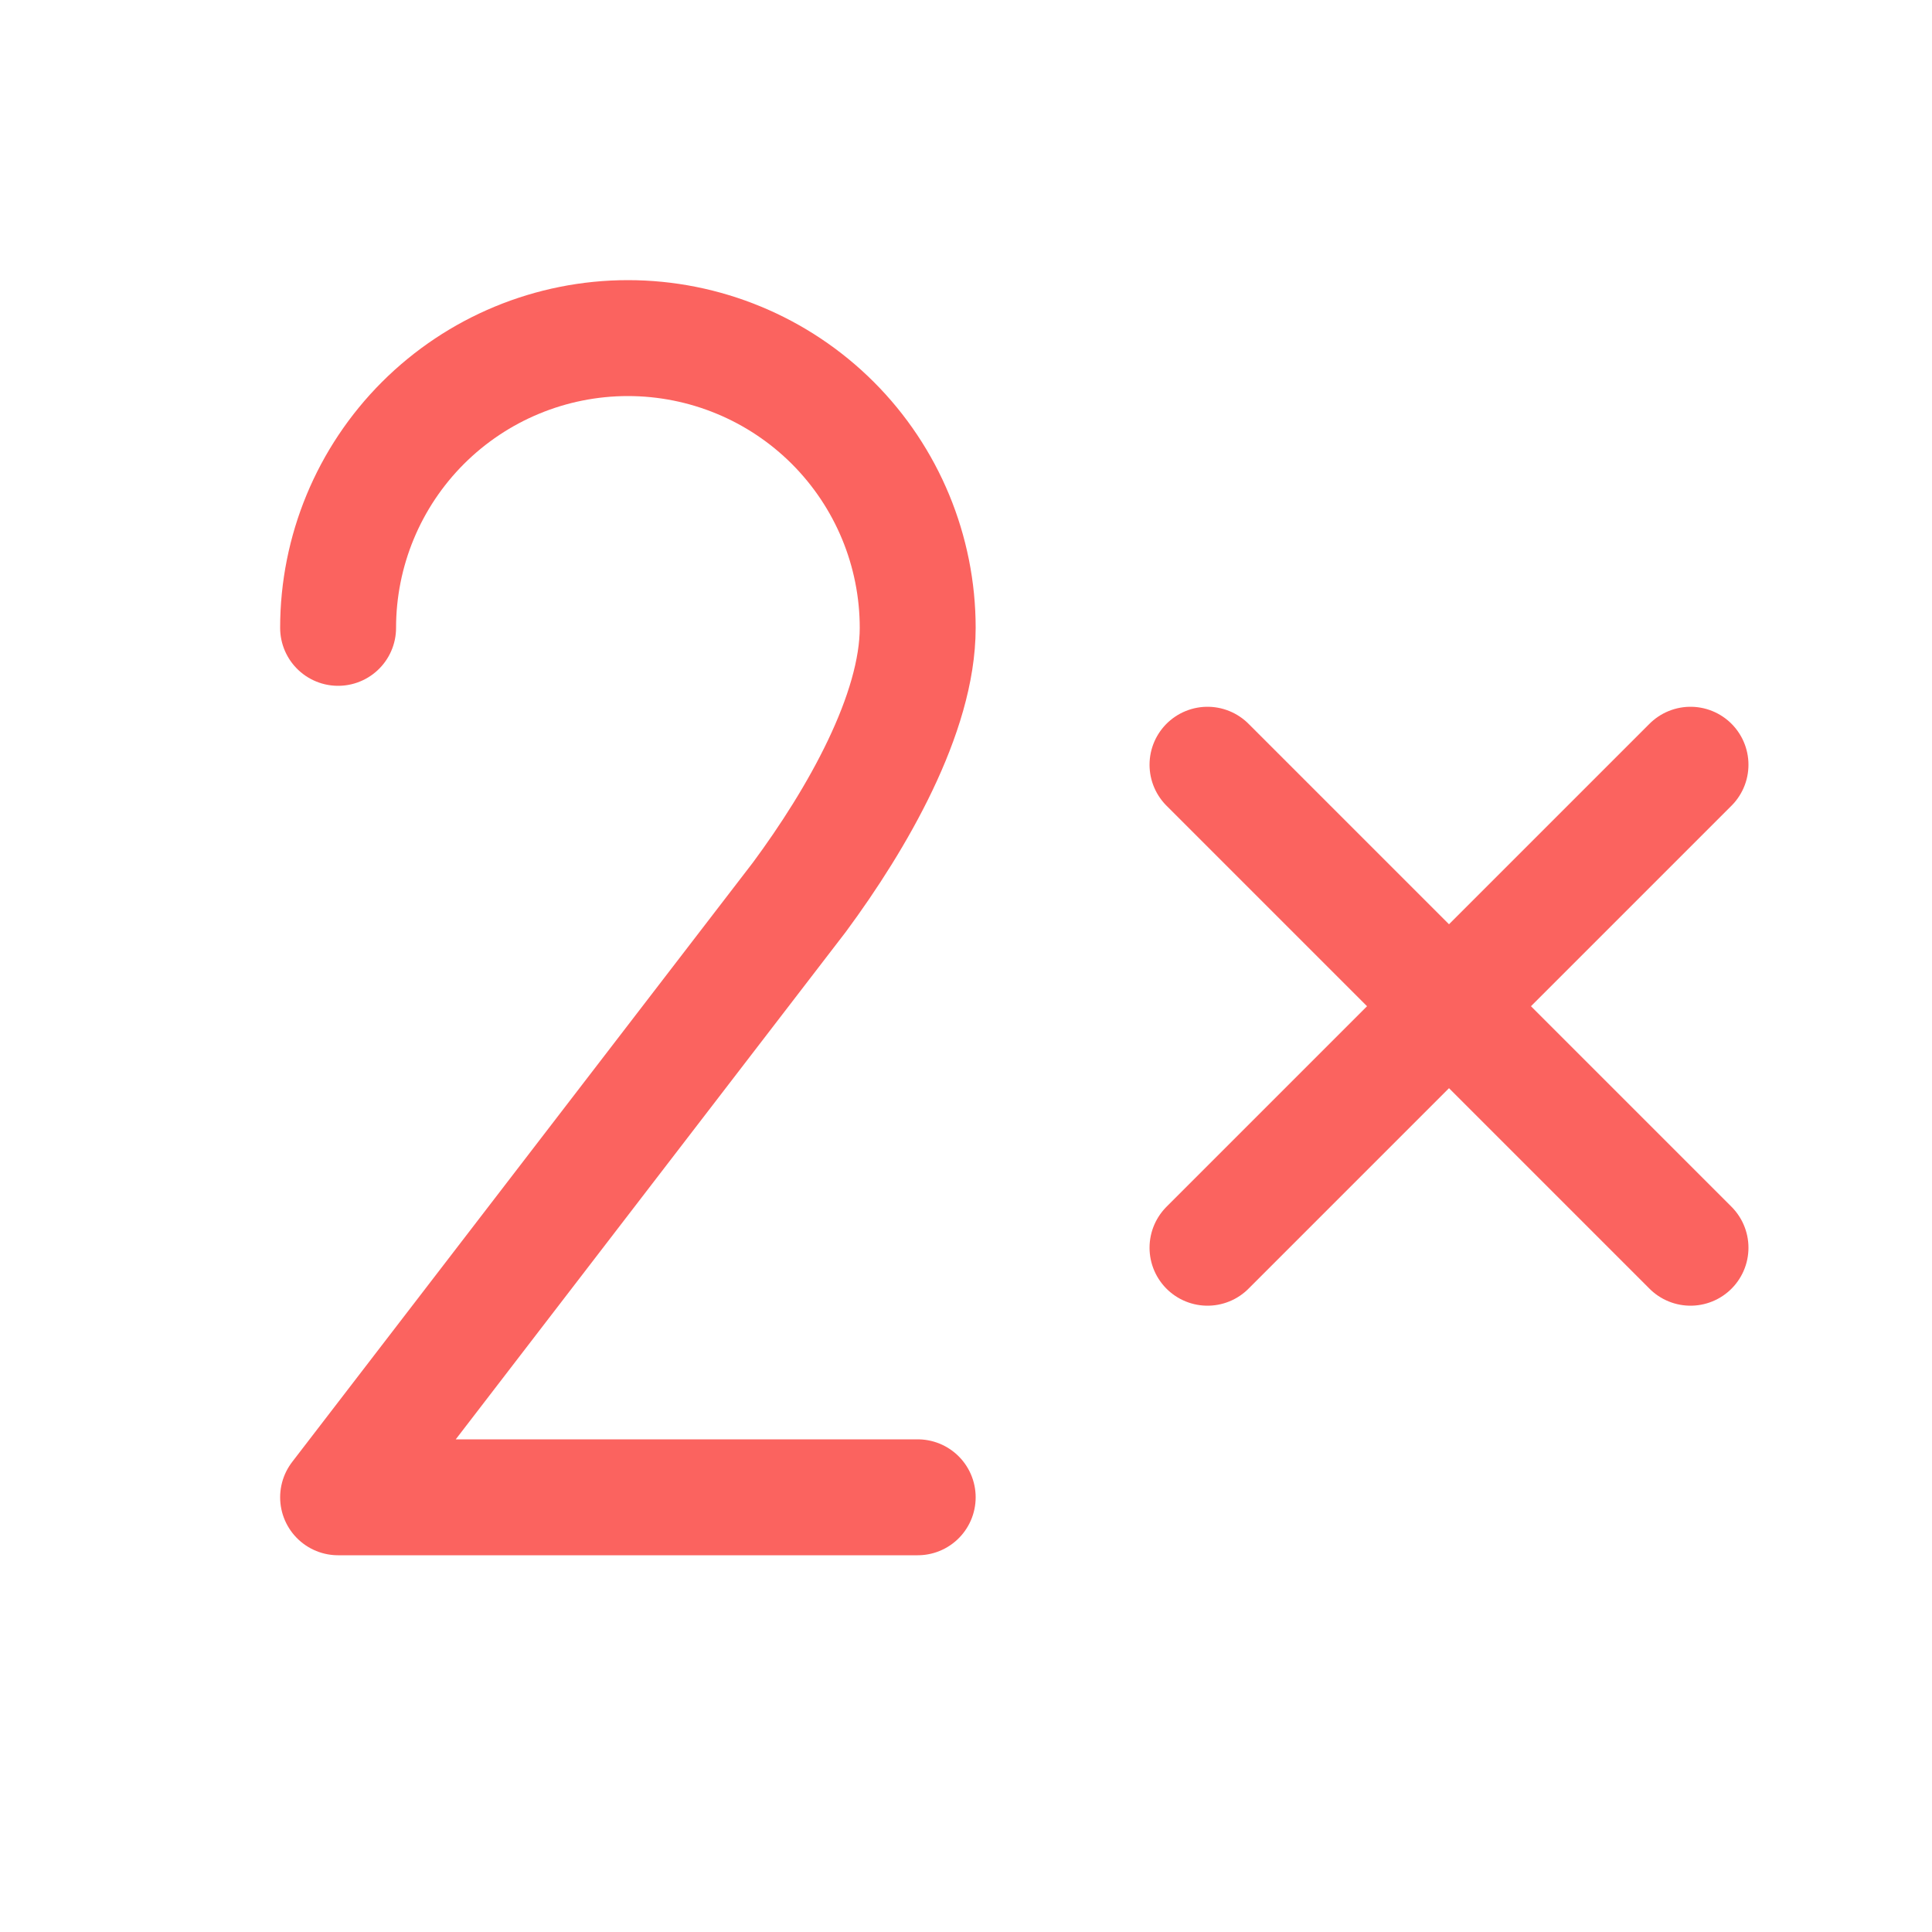 <svg width="40" height="40" viewBox="0 0 40 40" fill="none" xmlns="http://www.w3.org/2000/svg">
<g clip-path="url(#clip0_5106_3495)">
<path d="M25 25.833L35 15.833" stroke="#FB635F" stroke-width="2.4" stroke-linecap="round" stroke-linejoin="round"/>
<path d="M35 25.833L25 15.833" stroke="#FB635F" stroke-width="2.4" stroke-linecap="round" stroke-linejoin="round"/>
<path d="M7 12.999C7 11.408 7.632 9.882 8.757 8.757C9.883 7.632 11.409 7 13 7C14.591 7 16.117 7.632 17.243 8.757C18.368 9.882 19 11.408 19 12.999C19 14.772 17.749 16.953 16.552 18.573L7 31H19" stroke="#FB635F" stroke-width="2.4" stroke-linecap="round" stroke-linejoin="round"/>
</g>
<defs>
<clipPath id="clip0_5106_3495">
<rect width="40" height="40" fill="white"/>
</clipPath>
</defs>
</svg>

